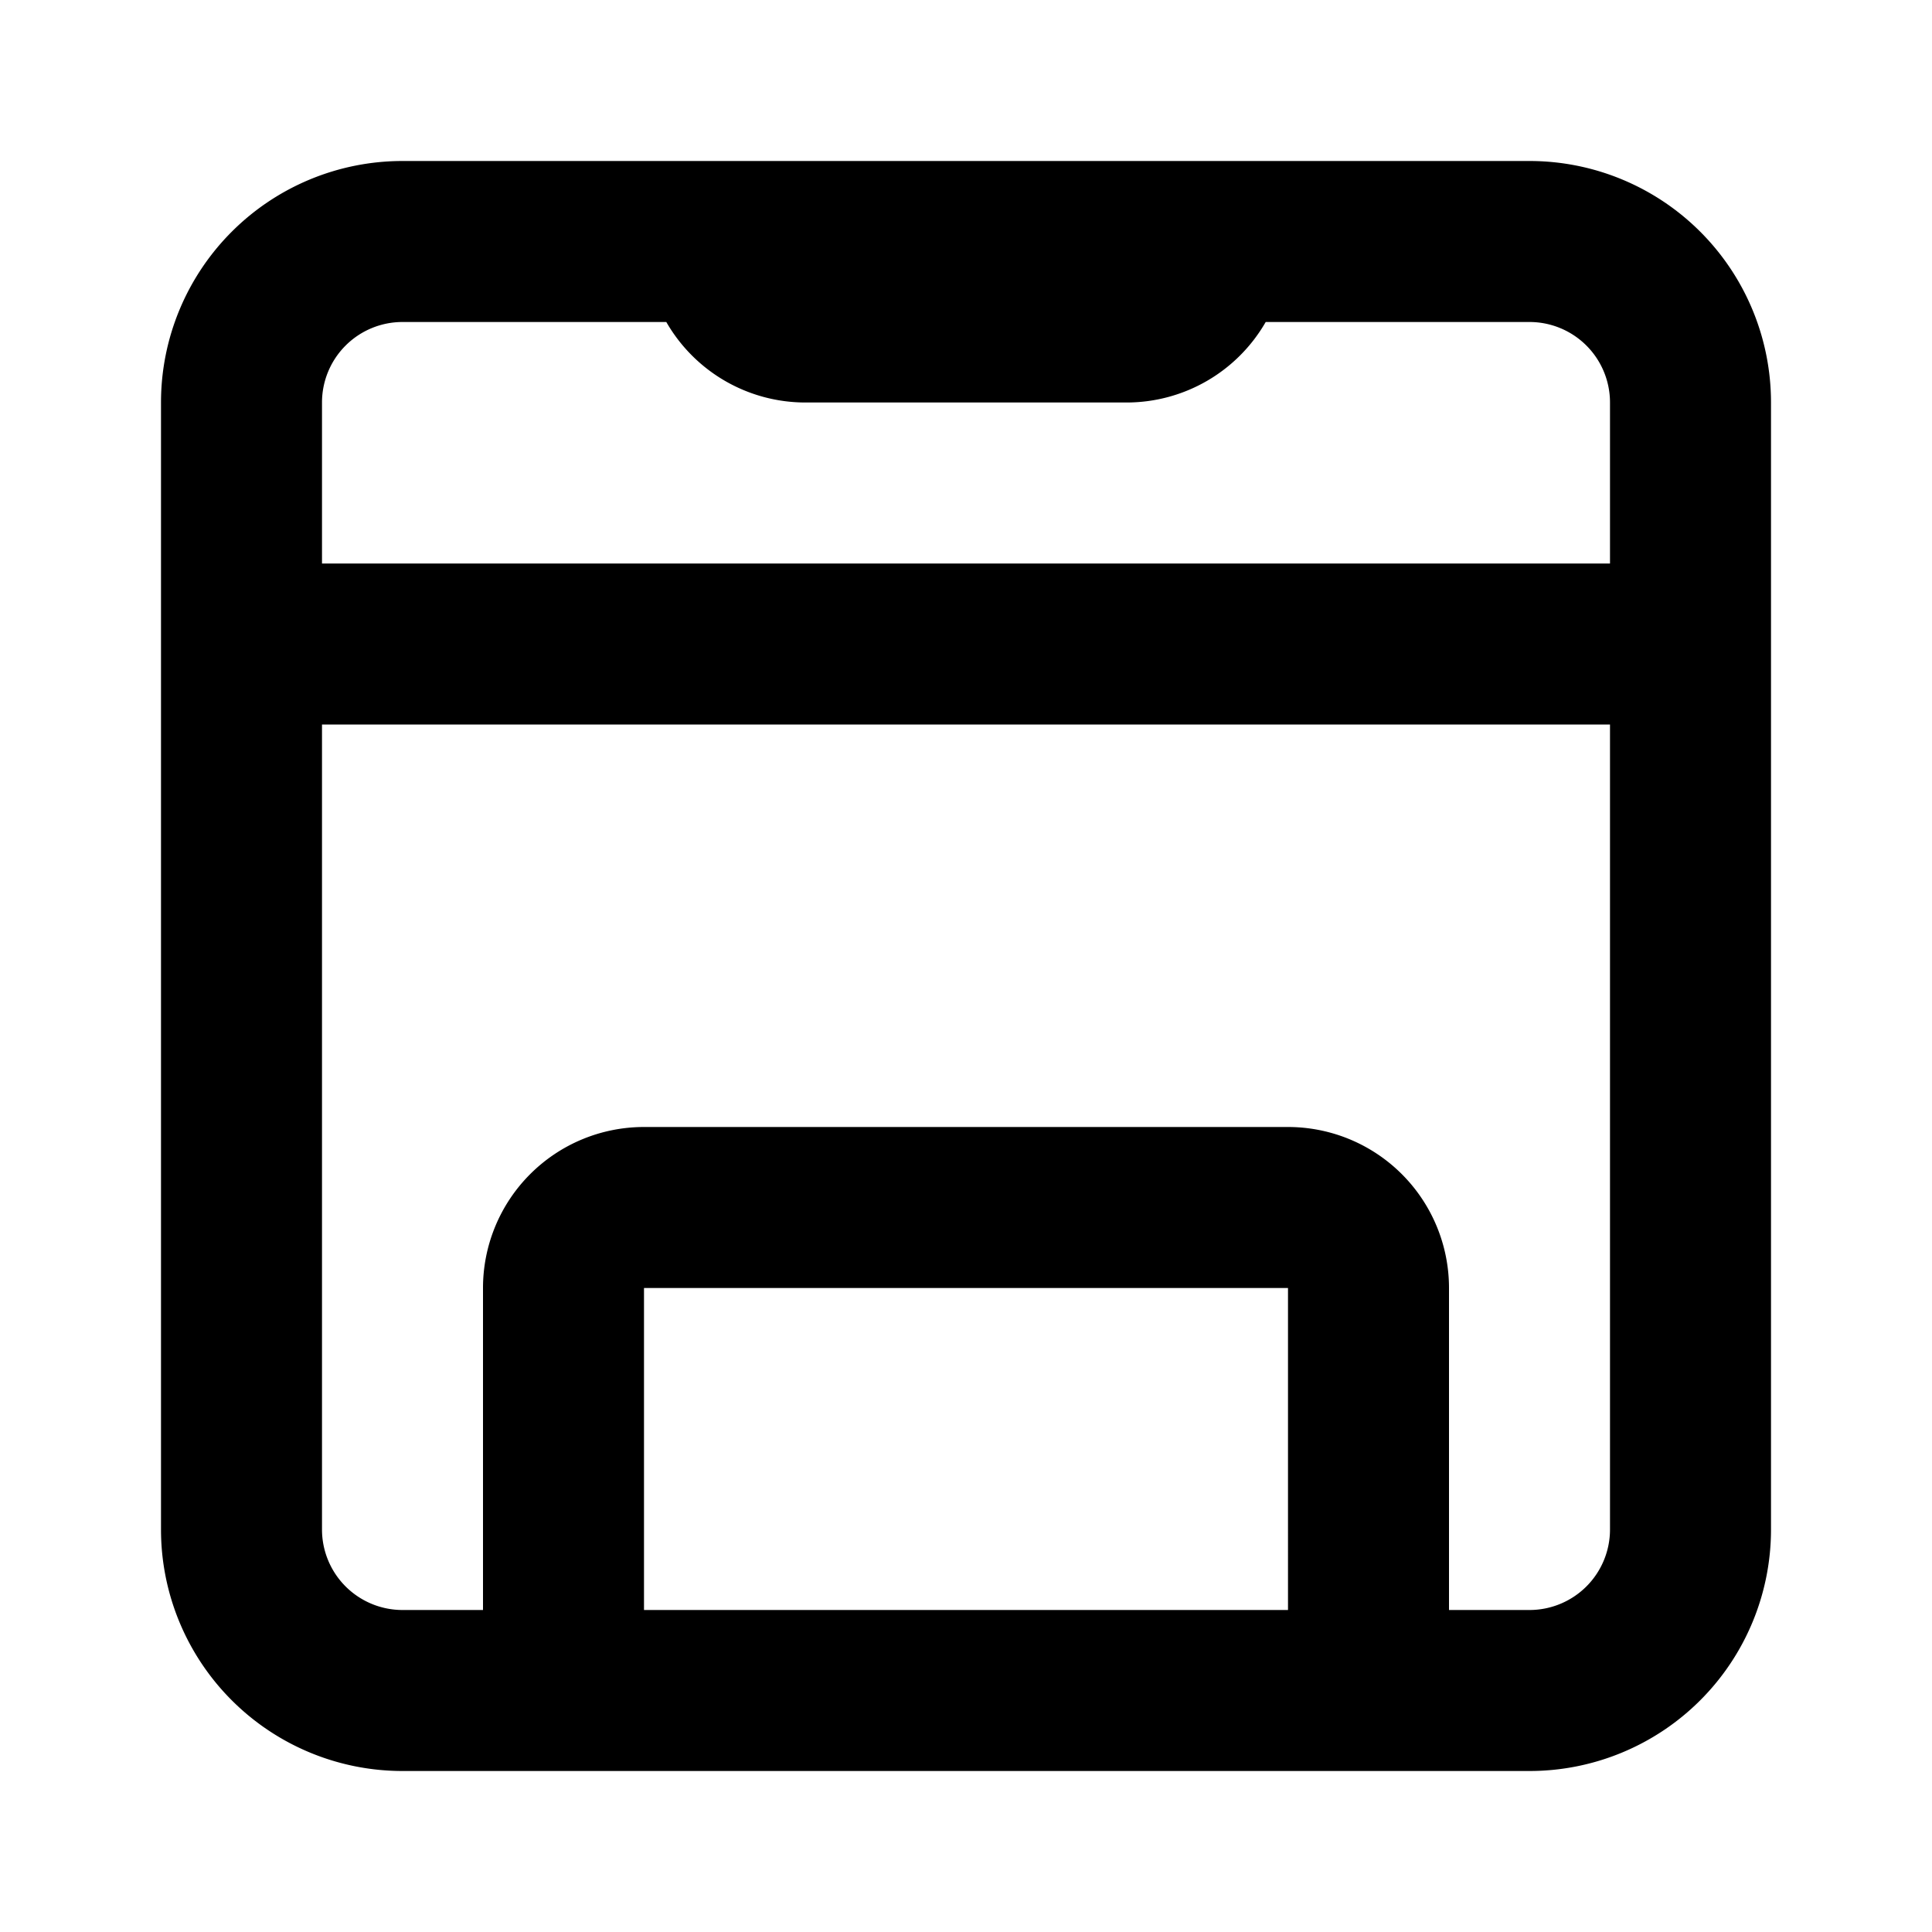 <?xml version="1.0" encoding="utf-8"?><!-- Скачано с сайта svg4.ru / Downloaded from svg4.ru -->
<svg fill="#000000" width="800px" height="800px" viewBox="0 0 24 24" xmlns="http://www.w3.org/2000/svg"><path d="M19,22a3,3,0,0,0,3-3V5a3,3,0,0,0-3-3H5A3,3,0,0,0,2,5V19a3,3,0,0,0,3,3Zm-3-2H8V16h8ZM4,5A1,1,0,0,1,5,4H8.277A1.994,1.994,0,0,0,10,5h4a1.994,1.994,0,0,0,1.723-1H19a1,1,0,0,1,1,1V7H4ZM4,19V9H20V19a1,1,0,0,1-1,1H18V16a2,2,0,0,0-2-2H8a2,2,0,0,0-2,2v4H5A1,1,0,0,1,4,19Z"/></svg>